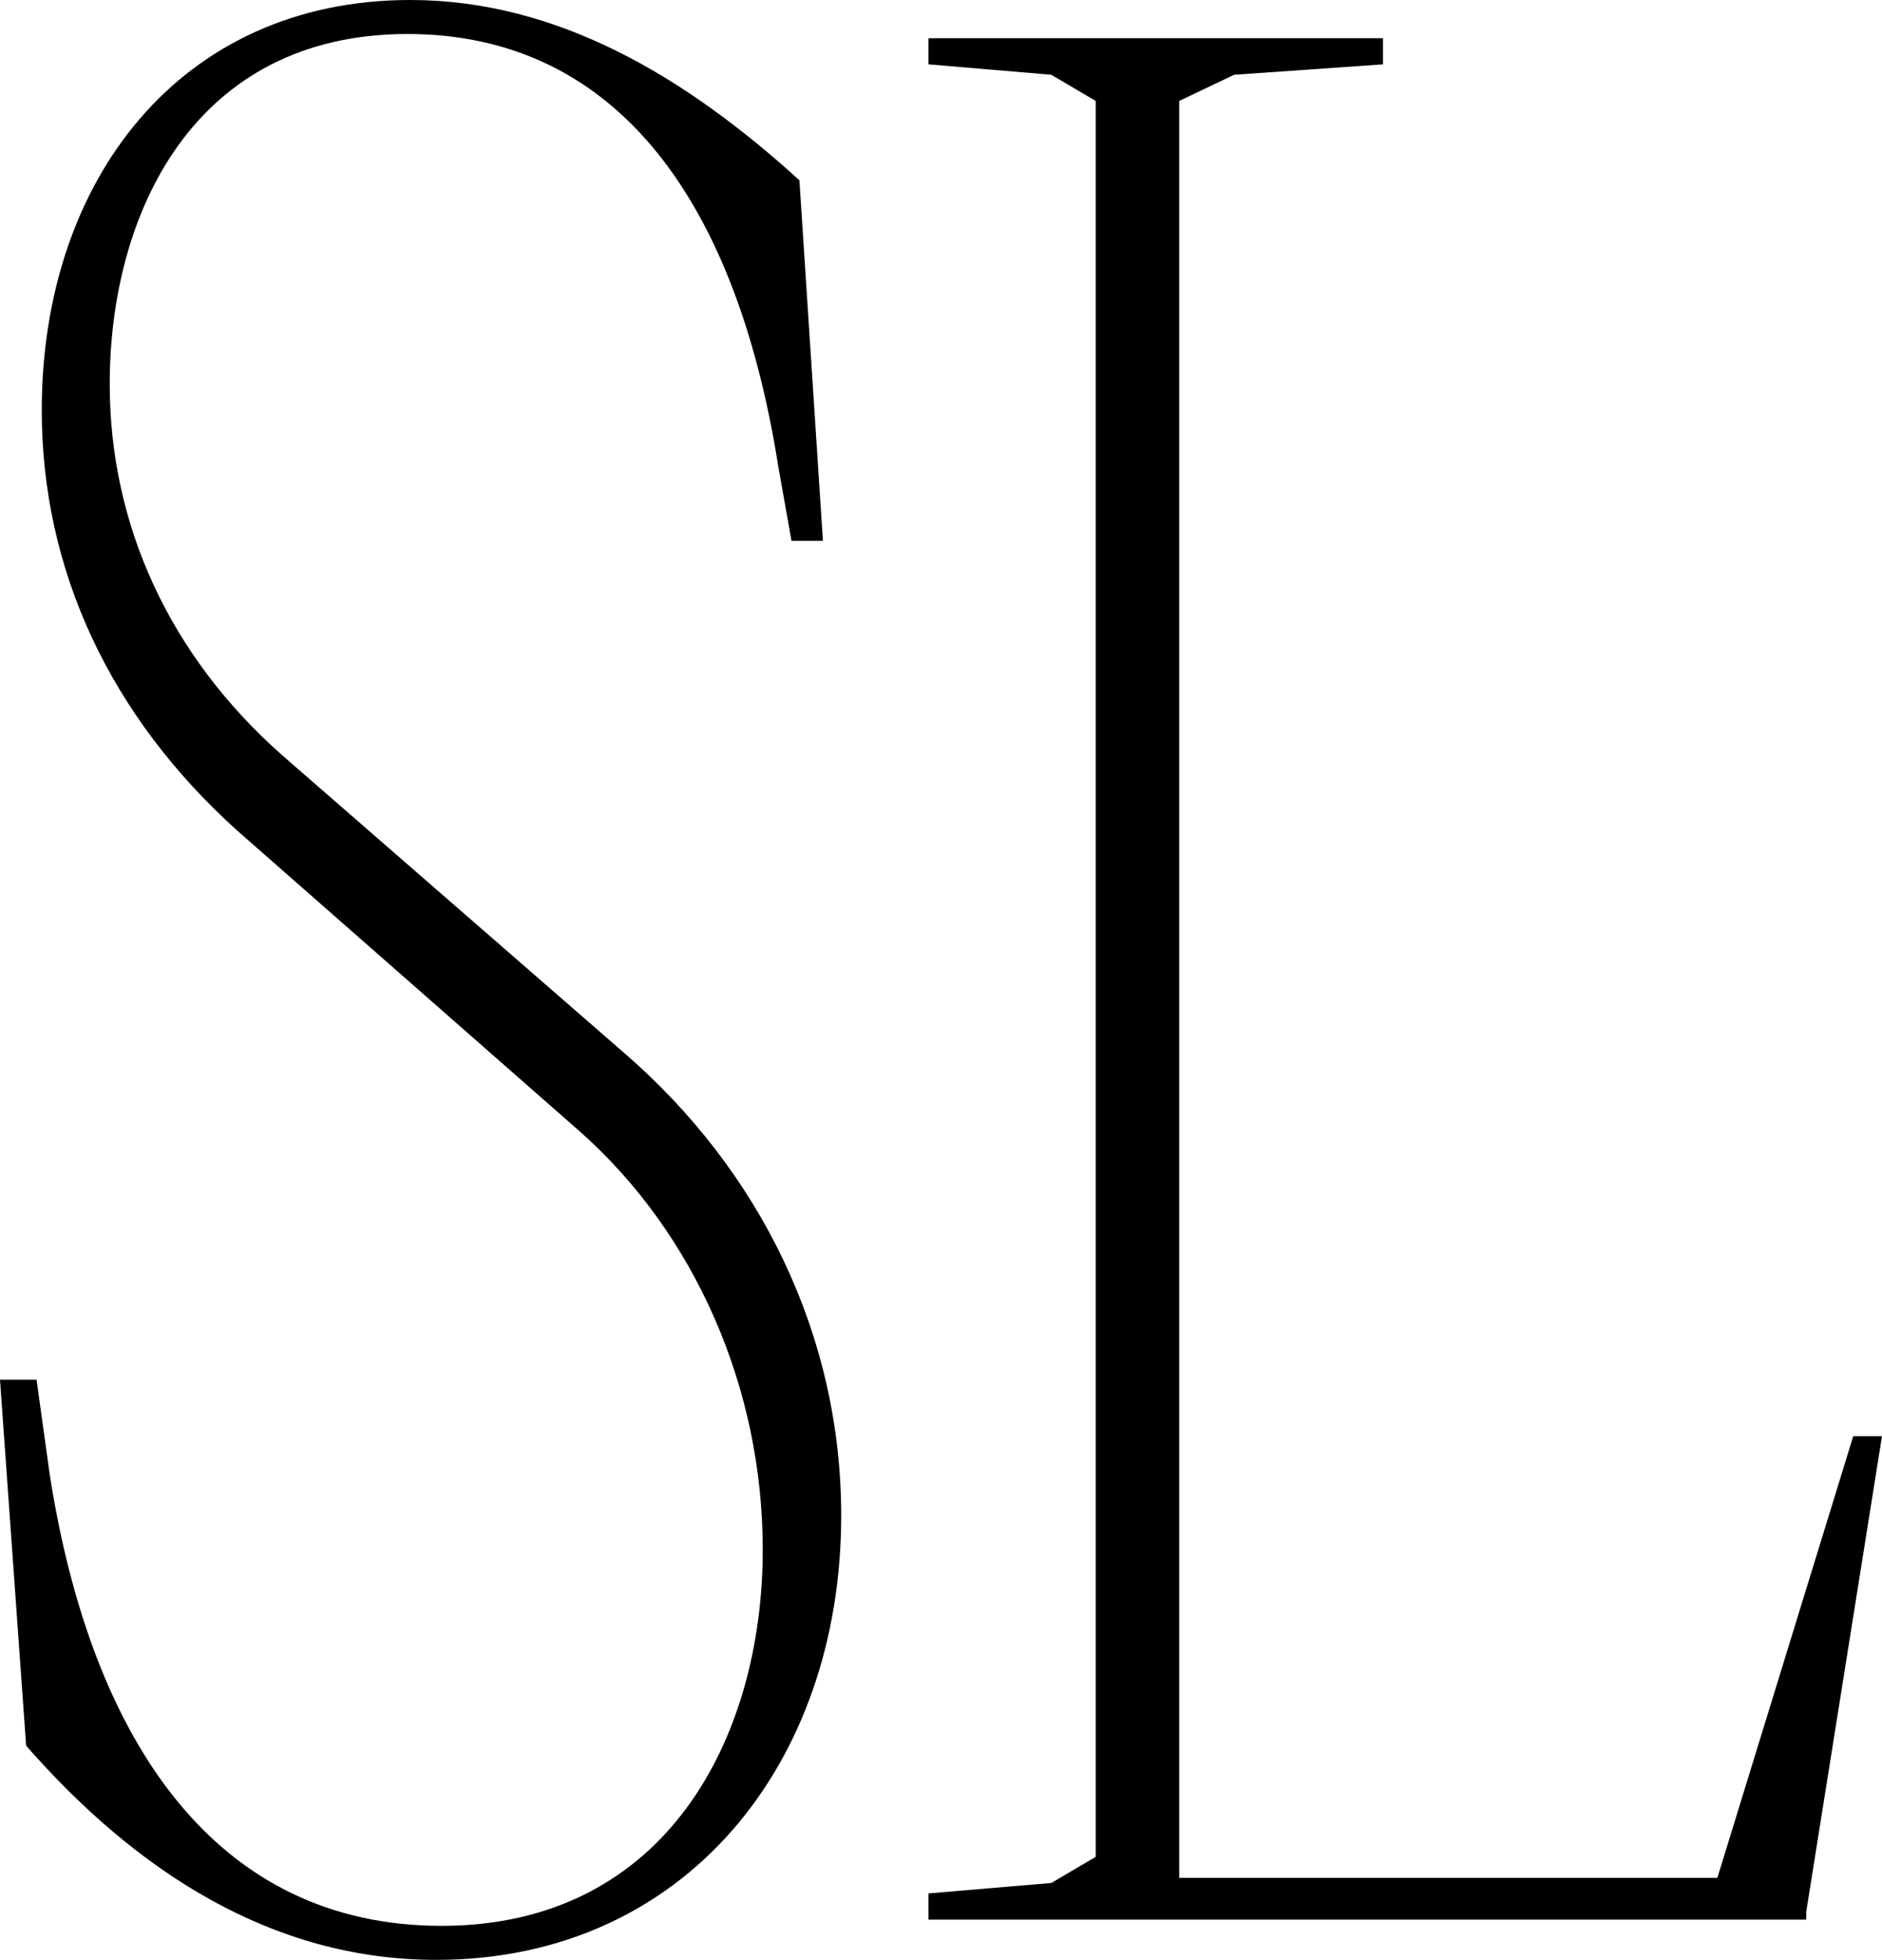 <svg xmlns="http://www.w3.org/2000/svg" width="308.043" height="320.715" viewBox="0 0 308.043 320.715">
  <g id="Group_674" data-name="Group 674" transform="translate(-18 -1032.06)">
    <path id="Path_1257" data-name="Path 1257" d="M4.275,285.643,0,225.779H5.984l2.138,15.4c6.844,44.039,27.363,73.967,64.138,73.967s52.585-30.792,52.585-61.571c0-26.514-11.119-51.74-29.93-68.413L38.9,135.985C17.963,117.16,6.836,93.223,6.836,67.139,6.836,29.5,29.5,0,67.138,0c23.947,0,44.9,12.4,63.709,29.5l3.847,59h-5.142l-2.129-11.965C120.156,30.36,99.2,5.566,66.7,5.566c-35.066,0-48.741,29.5-48.741,57.295,0,23.085,9.829,44.47,28.223,60.725l56.018,48.75c22.239,19.241,35.487,46.172,35.487,75.687,0,40.625-25.663,72.693-66.279,72.693-26.934,0-49.174-14.538-67.138-35.057Z" transform="translate(18 1032.059)"/>
    <path id="Path_1258" data-name="Path 1258" d="M216.573,312.053l20.1-1.706,7.273-4.275V18.732l-7.273-4.28-20.1-1.708V8.47h74.4v4.275l-24.381,1.708-8.977,4.28V309.5H345.7l22.238-72.263h4.707l-12.4,77.829v1.276H216.575v-4.286Z" transform="translate(-46.604 1029.845)"/>
  </g>
</svg>
